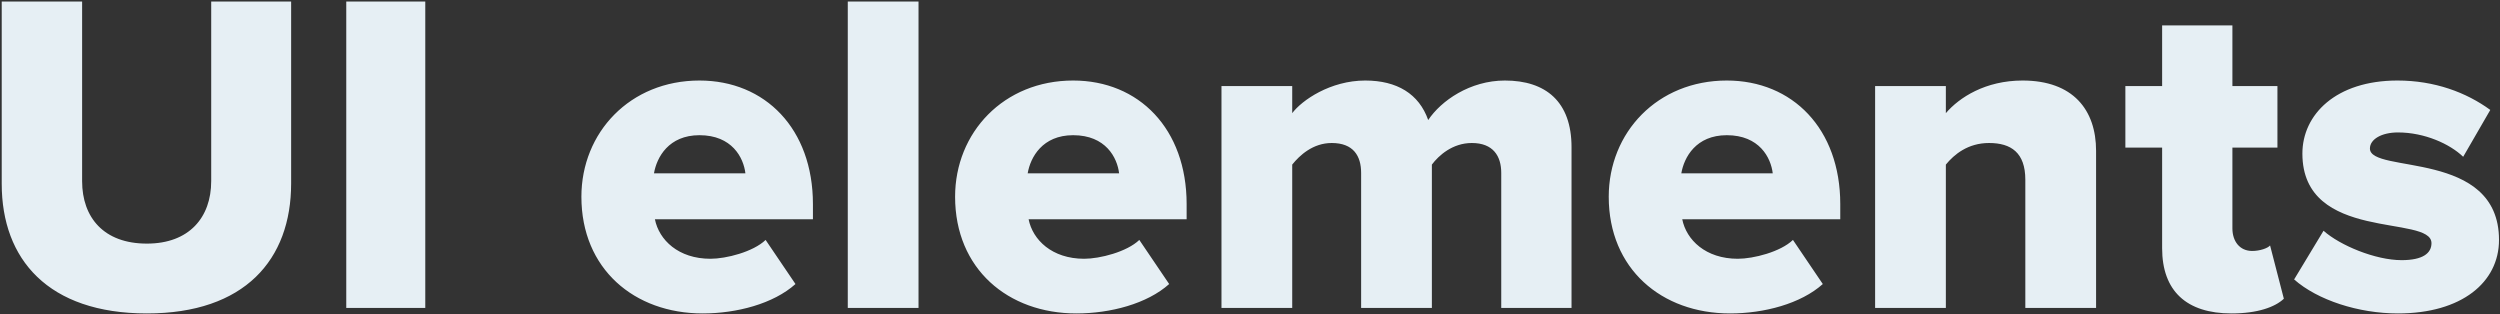 <svg width="1161" height="146" viewBox="0 0 1161 146" fill="none" xmlns="http://www.w3.org/2000/svg">
<rect x="0" y="0" width="1161" height="146" fill="#333333" stroke="none"/>
<path d="M68.215 145.56C22.348 145.56 0.8 120.386 0.8 85.399V0.703H38.135V84.118C38.135 100.972 48.161 113.133 68.215 113.133C87.843 113.133 98.083 100.972 98.083 84.118V0.703H135.204V85.185C135.204 120.599 113.656 145.56 68.215 145.56ZM197.498 143H160.804V0.703H197.498V143ZM326.323 145.56C294.536 145.56 270.002 124.866 270.002 91.372C270.002 61.505 292.616 37.397 324.83 37.397C355.337 37.397 377.525 59.798 377.525 94.785V101.826H304.136C306.056 111.426 315.016 120.173 329.95 120.173C337.204 120.173 349.791 116.973 355.551 111.426L369.418 131.906C359.177 141.08 342.11 145.56 326.323 145.56ZM346.164 80.492C345.31 73.238 339.977 62.785 324.83 62.785C310.536 62.785 304.989 73.025 303.709 80.492H346.164ZM426.561 143H393.707V0.703H426.561V143ZM499.869 145.56C468.082 145.56 443.548 124.866 443.548 91.372C443.548 61.505 466.162 37.397 498.376 37.397C528.883 37.397 551.071 59.798 551.071 94.785V101.826H477.682C479.602 111.426 488.562 120.173 503.496 120.173C510.75 120.173 523.336 116.973 529.097 111.426L542.964 131.906C532.723 141.08 515.656 145.56 499.869 145.56ZM519.71 80.492C518.856 73.238 513.523 62.785 498.376 62.785C484.082 62.785 478.535 73.025 477.255 80.492H519.71ZM729.817 143H697.176V80.278C697.176 72.385 693.336 66.411 683.522 66.411C674.562 66.411 668.162 72.172 664.962 76.438V143H632.107V80.278C632.107 72.385 628.481 66.411 618.454 66.411C609.707 66.411 603.52 72.172 600.107 76.438V143H567.253V39.958H600.107V52.544C604.587 46.571 617.814 37.397 634.028 37.397C648.748 37.397 658.988 43.584 663.255 55.745C669.228 46.784 682.669 37.397 698.882 37.397C717.87 37.397 729.817 47.211 729.817 68.332V143ZM803.418 145.56C771.631 145.56 747.097 124.866 747.097 91.372C747.097 61.505 769.711 37.397 801.925 37.397C832.432 37.397 854.62 59.798 854.62 94.785V101.826H781.231C783.151 111.426 792.111 120.173 807.045 120.173C814.299 120.173 826.886 116.973 832.646 111.426L846.513 131.906C836.273 141.08 819.205 145.56 803.418 145.56ZM823.259 80.492C822.406 73.238 817.072 62.785 801.925 62.785C787.631 62.785 782.085 73.025 780.804 80.492H823.259ZM973.418 143H940.563V83.478C940.563 70.892 933.95 66.411 923.71 66.411C913.896 66.411 907.496 71.745 903.656 76.438V143H870.802V39.958H903.656V52.544C909.843 45.291 922.003 37.397 939.283 37.397C962.751 37.397 973.418 51.051 973.418 70.038V143ZM1036.3 145.56C1015.4 145.56 1004.09 135.106 1004.09 115.266V68.545H987.023V39.958H1004.09V11.797H1036.73V39.958H1057.64V68.545H1036.73V106.092C1036.73 112.066 1040.14 116.546 1045.9 116.546C1049.53 116.546 1053.16 115.266 1054.22 113.986L1060.62 138.733C1056.57 142.573 1048.46 145.56 1036.3 145.56ZM1113.61 145.56C1095.26 145.56 1076.27 139.373 1065.39 129.773L1079.05 107.159C1086.73 113.986 1103.15 120.813 1115.31 120.813C1125.13 120.813 1129.18 117.613 1129.18 112.919C1129.18 99.479 1069.23 112.706 1069.23 71.318C1069.23 53.184 1084.81 37.397 1113.39 37.397C1130.67 37.397 1145.4 42.944 1156.49 51.051L1143.9 72.812C1137.71 66.838 1125.98 61.505 1113.61 61.505C1105.93 61.505 1100.59 64.705 1100.59 68.972C1100.59 80.918 1160.54 69.185 1160.54 111.426C1160.54 131.053 1143.26 145.56 1113.61 145.56Z" fill="#E6EFF4"/>
</svg>
